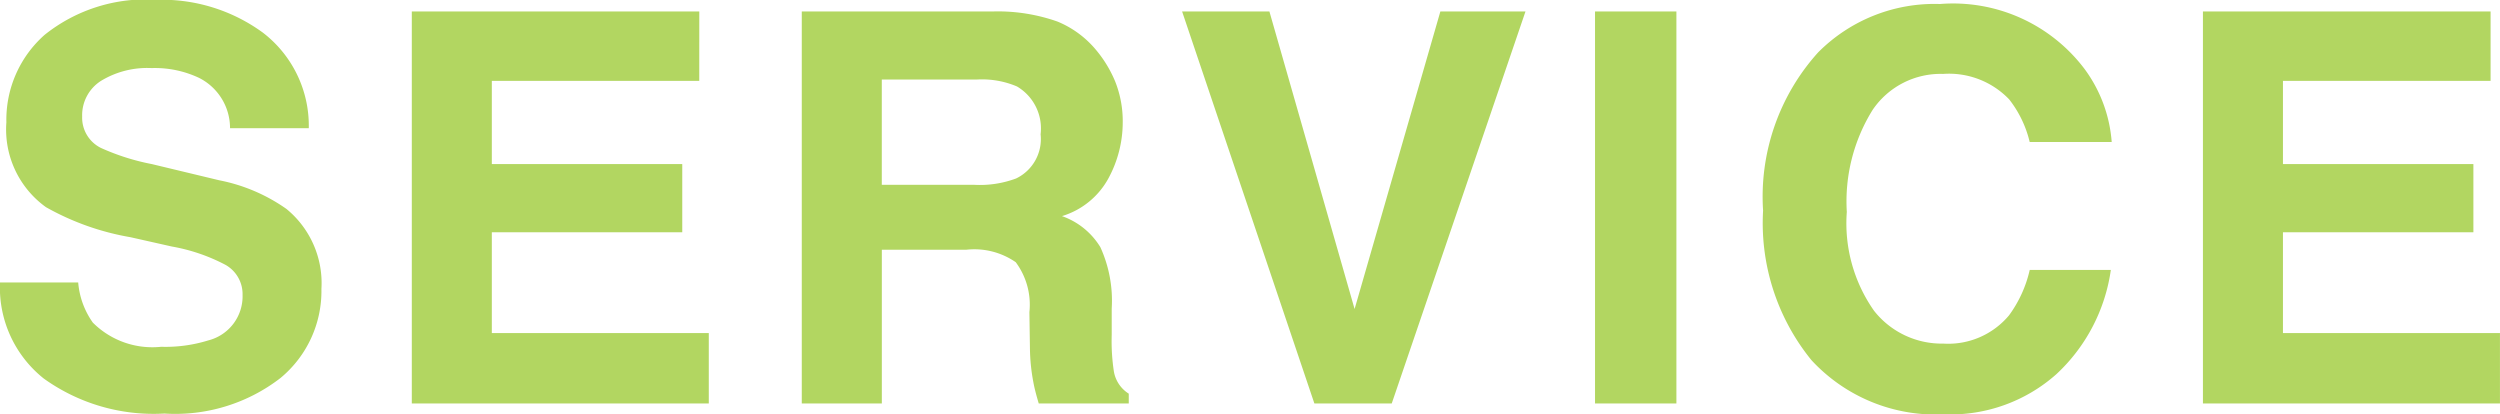<svg xmlns="http://www.w3.org/2000/svg" width="64.261" height="10.65" viewBox="0 0 64.261 10.65">
  <path id="パス_10085" data-name="パス 10085" d="M2.591-3.11a2.069,2.069,0,0,0,.376,1.032,2.163,2.163,0,0,0,1.757.622,3.708,3.708,0,0,0,1.21-.164,1.169,1.169,0,0,0,.882-1.169.863.863,0,0,0-.437-.772A4.7,4.7,0,0,0,5-4.033L3.938-4.272a6.739,6.739,0,0,1-2.174-.772A2.457,2.457,0,0,1,.745-7.226a2.912,2.912,0,0,1,.984-2.249,4.162,4.162,0,0,1,2.892-.9,4.4,4.4,0,0,1,2.717.844A3.014,3.014,0,0,1,8.518-7.075H6.494A1.445,1.445,0,0,0,5.7-8.367,2.659,2.659,0,0,0,4.478-8.62a2.285,2.285,0,0,0-1.3.328,1.045,1.045,0,0,0-.485.916.867.867,0,0,0,.479.807,5.857,5.857,0,0,0,1.313.417l1.736.417A4.489,4.489,0,0,1,7.943-5a2.464,2.464,0,0,1,.9,2.058A2.9,2.9,0,0,1,7.79-.653,4.425,4.425,0,0,1,4.806.26a4.84,4.84,0,0,1-3.1-.9A2.987,2.987,0,0,1,.581-3.11ZM18.555-8.292H13.223v2.14h4.895V-4.4H13.223v2.591H18.8V0H11.166V-10.076h7.39Zm4.692-.034v2.707h2.386A2.659,2.659,0,0,0,26.7-5.783a1.123,1.123,0,0,0,.629-1.135,1.252,1.252,0,0,0-.608-1.23,2.3,2.3,0,0,0-1.025-.178Zm2.885-1.75a4.6,4.6,0,0,1,1.63.26,2.547,2.547,0,0,1,.967.7,3.12,3.12,0,0,1,.52.848,2.763,2.763,0,0,1,.191,1.06,3.019,3.019,0,0,1-.362,1.412,2.025,2.025,0,0,1-1.2.981,1.881,1.881,0,0,1,.988.8,3.315,3.315,0,0,1,.291,1.576v.677a5.176,5.176,0,0,0,.055.937.841.841,0,0,0,.383.574V0H27.281q-.1-.335-.137-.54a4.962,4.962,0,0,1-.089-.868l-.014-.937A1.83,1.83,0,0,0,26.69-3.63a1.868,1.868,0,0,0-1.268-.321H23.248V0H21.19V-10.076Zm11.473,0h2.188L36.355,0H34.366l-3.4-10.076H33.21L35.4-2.427ZM43.672,0H41.58V-10.076h2.092ZM45.9-4.956a5.534,5.534,0,0,1,1.415-4.067,4.217,4.217,0,0,1,3.131-1.244A4.234,4.234,0,0,1,54.161-8.6a3.611,3.611,0,0,1,.7,1.88H52.753a2.844,2.844,0,0,0-.526-1.094,2.141,2.141,0,0,0-1.7-.656,2.11,2.11,0,0,0-1.812.926,4.453,4.453,0,0,0-.663,2.622,3.908,3.908,0,0,0,.7,2.54,2.214,2.214,0,0,0,1.781.844,2.037,2.037,0,0,0,1.688-.725,3.148,3.148,0,0,0,.533-1.169h2.085a4.523,4.523,0,0,1-1.4,2.68A4.1,4.1,0,0,1,50.559.28a4.346,4.346,0,0,1-3.418-1.395A5.582,5.582,0,0,1,45.9-4.956ZM64.6-8.292H59.263v2.14h4.895V-4.4H59.263v2.591h5.578V0H57.206V-10.076H64.6Z" transform="translate(-0.581 10.37)" fill="#b2d661"/>
</svg>
